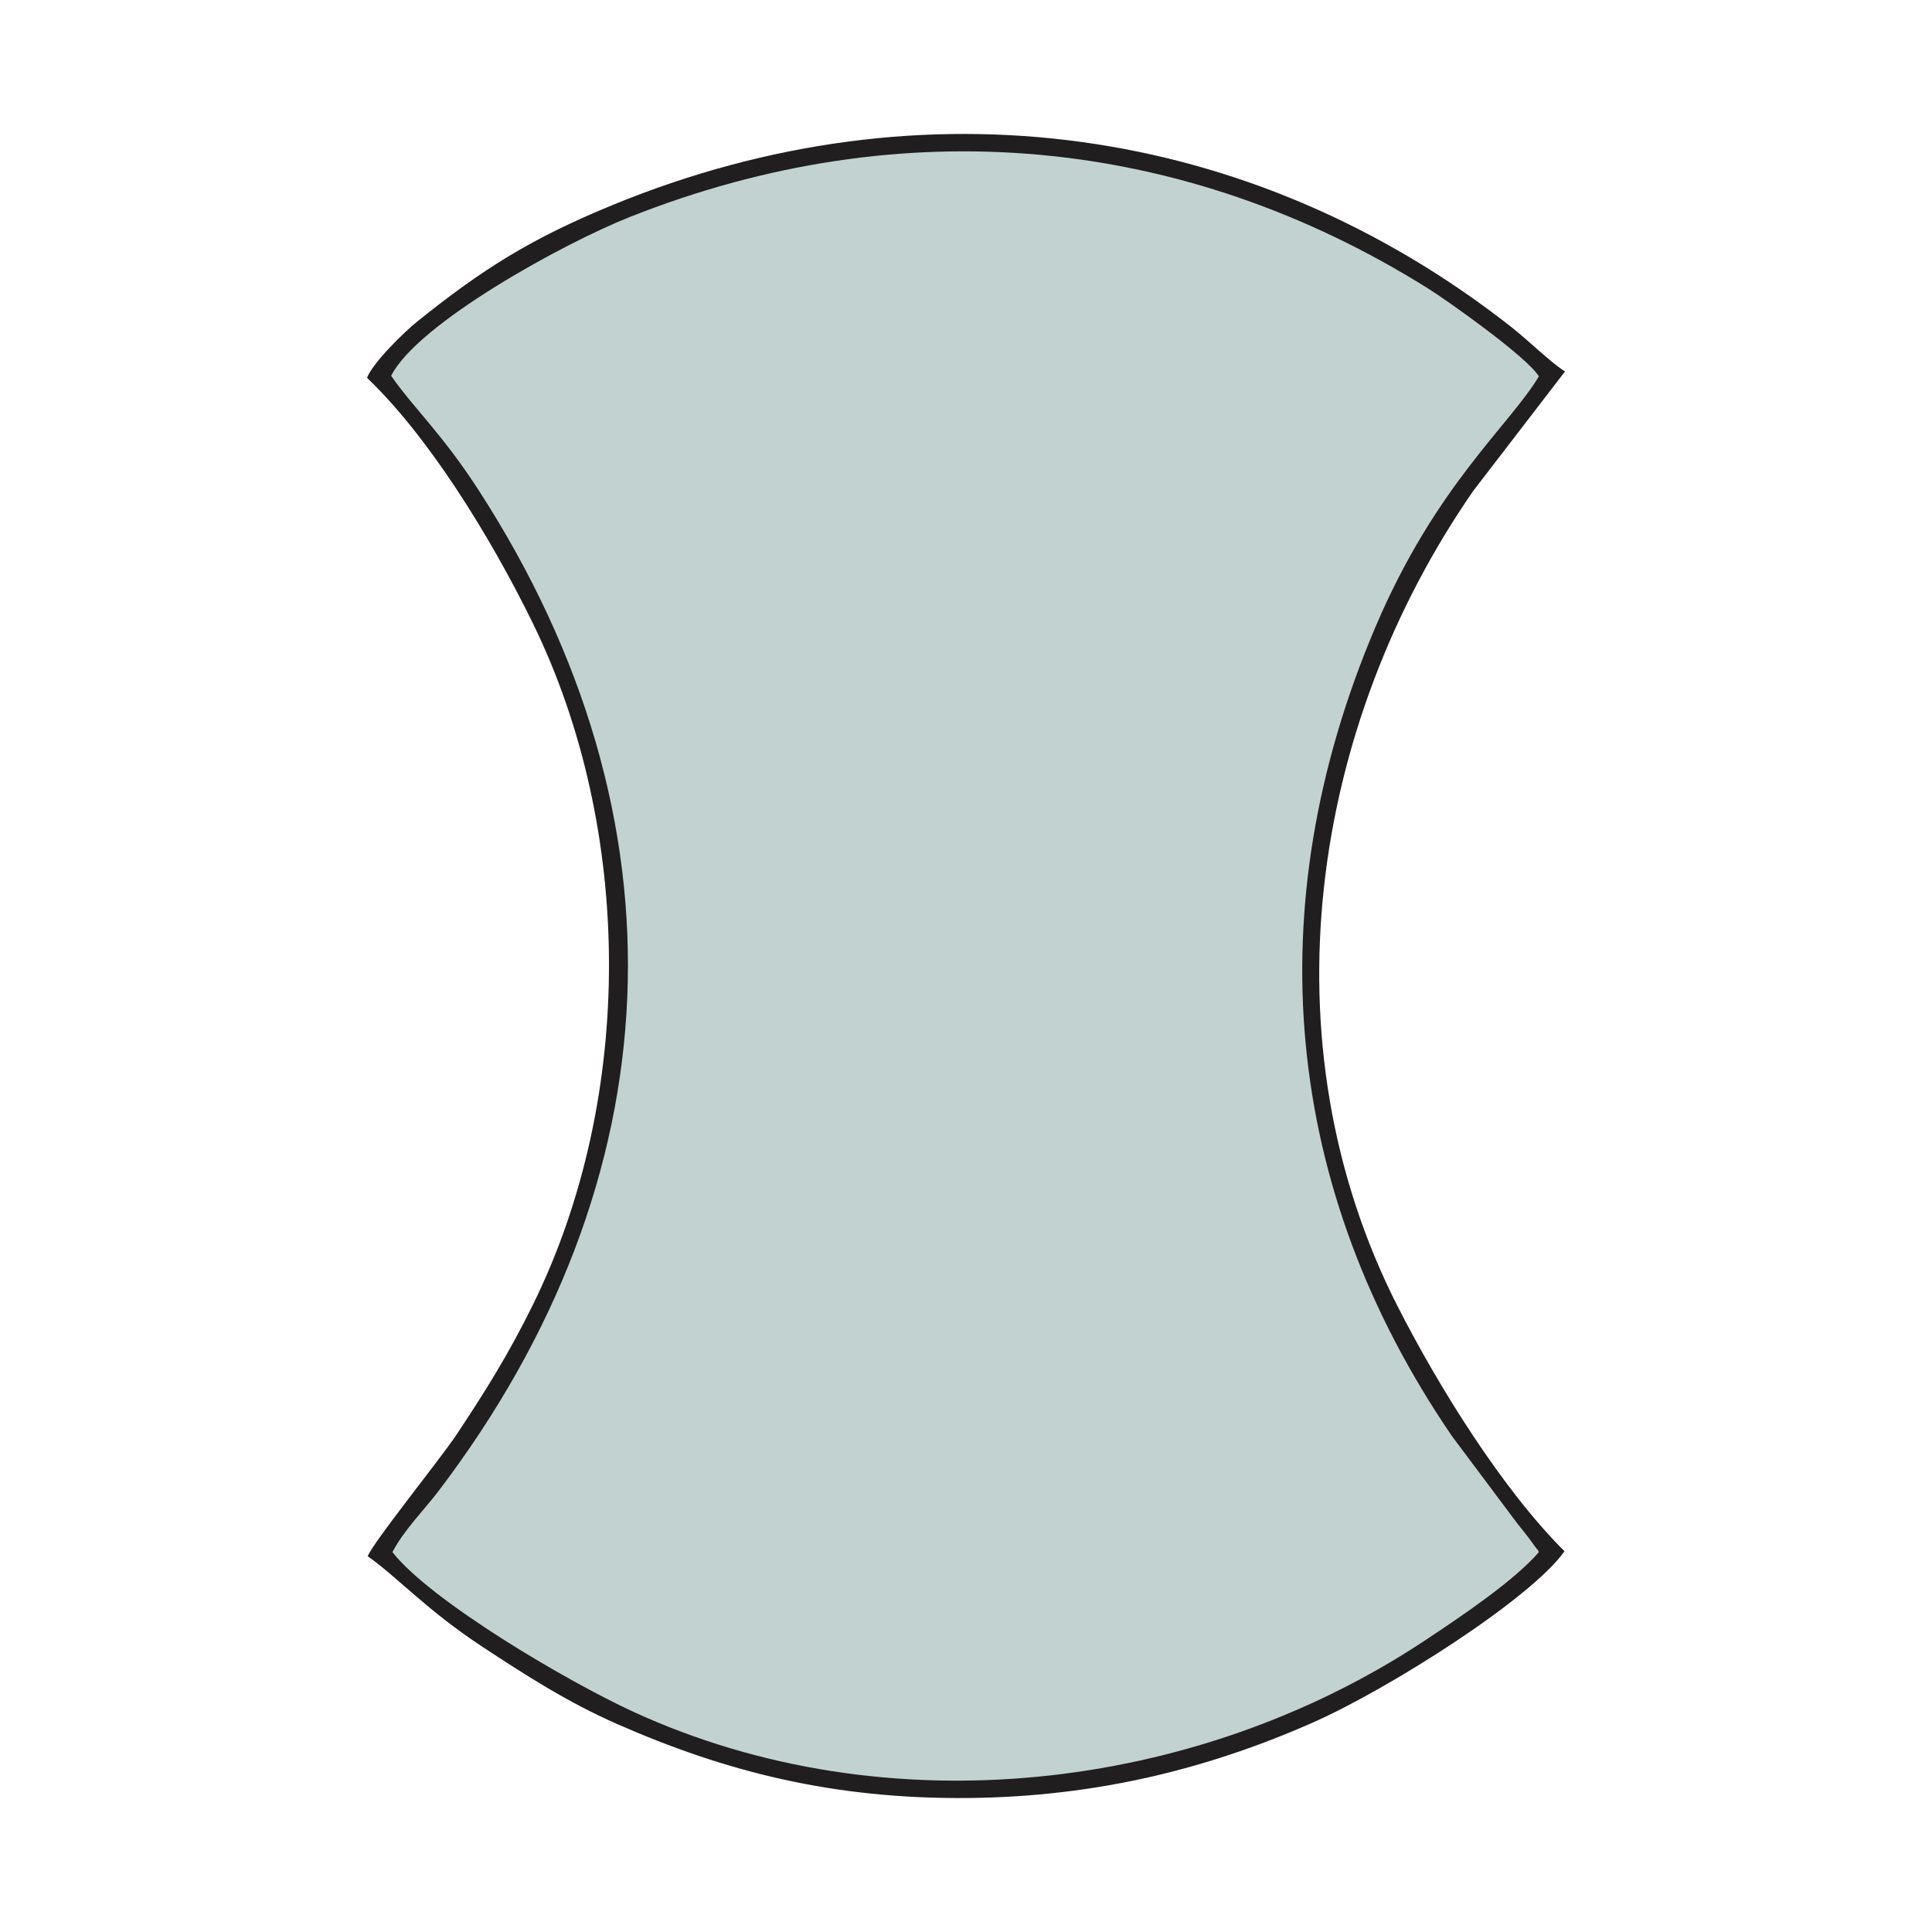 <?xml version="1.0" encoding="UTF-8"?>
<!DOCTYPE svg PUBLIC "-//W3C//DTD SVG 1.1//EN" "http://www.w3.org/Graphics/SVG/1.1/DTD/svg11.dtd">
<!-- Creator: CorelDRAW 2018 (64-Bit) -->
<svg xmlns="http://www.w3.org/2000/svg" xml:space="preserve" width="3.413in" height="3.413in" version="1.1" style="shape-rendering:geometricPrecision; text-rendering:geometricPrecision; image-rendering:optimizeQuality; fill-rule:evenodd; clip-rule:evenodd"
viewBox="0 0 3413.33 3413.33"
 xmlns:xlink="http://www.w3.org/1999/xlink">
 <defs>
  <style type="text/css">
   <![CDATA[
    .fil0 {fill:none}
    .fil1 {fill:#201E1E}
    .fil2 {fill:#C2D2D1}
   ]]>
  </style>
 </defs>
 <g id="Layer_x0020_1">
  <rect class="fil0" x="-0" y="-0" width="3413.33" height="3413.33"/>
  <g id="_1874334531680">
   <path class="fil1" d="M648.42 667.54c105.39,100.22 215.09,274.34 293.13,433.9 177.11,362.09 181.26,835.88 -0.11,1203.88 -43.7,88.66 -84.42,153.35 -135.3,229.96 -27.73,41.74 -147.75,190.42 -156.44,214.21 52.02,36.46 104.14,95.37 203.64,160.64 73.07,47.94 147.89,96.6 237.28,135.91 189.08,83.15 379.98,132.83 620.3,130.55 228.76,-2.18 427.02,-53.01 609.13,-133.59 132.45,-58.6 384,-217.59 444.01,-302.32 -109.62,-109.22 -221.97,-289.65 -294.68,-432.43 -238.09,-467.47 -154.05,-1026.08 133.7,-1441.3l161.84 -210.6c-29.44,-19.31 -61.77,-52.71 -96.84,-80.17 -455.91,-356.92 -1036.47,-439.28 -1584.65,-214.44 -146.48,60.08 -231.81,114.44 -345.93,206.05 -24.09,19.34 -78.51,72.69 -89.07,99.75z"/>
   <path class="fil2" d="M691.02 663.98c41.17,58.8 89.61,101.72 154.12,201.33 377.73,583.27 347.21,1219.41 -70.19,1768.73 -25.46,33.5 -61.75,69.69 -81.65,108.17 67.87,86.39 308.17,228.15 426.62,282.5 445.77,204.56 992,142.06 1396.51,-125.75 65.23,-43.2 158.66,-106.08 202.37,-156.75 -0.97,-1.84 -2.84,-6.56 -3.39,-5.26l-14.24 -19.44c-8.81,-11.32 -12.73,-16.4 -21.35,-27.1l-114.74 -153.41c-299.06,-437.6 -344.74,-935.23 -135.19,-1428.87 106.25,-250.31 237.7,-357.07 288.91,-443.22 -21.46,-34.87 -162.64,-134.52 -195.36,-155 -433.19,-271.2 -929.71,-317.22 -1410.77,-126.54 -117.76,46.67 -375.28,188.32 -421.64,280.63z"/>
  </g>
 </g>
</svg>
